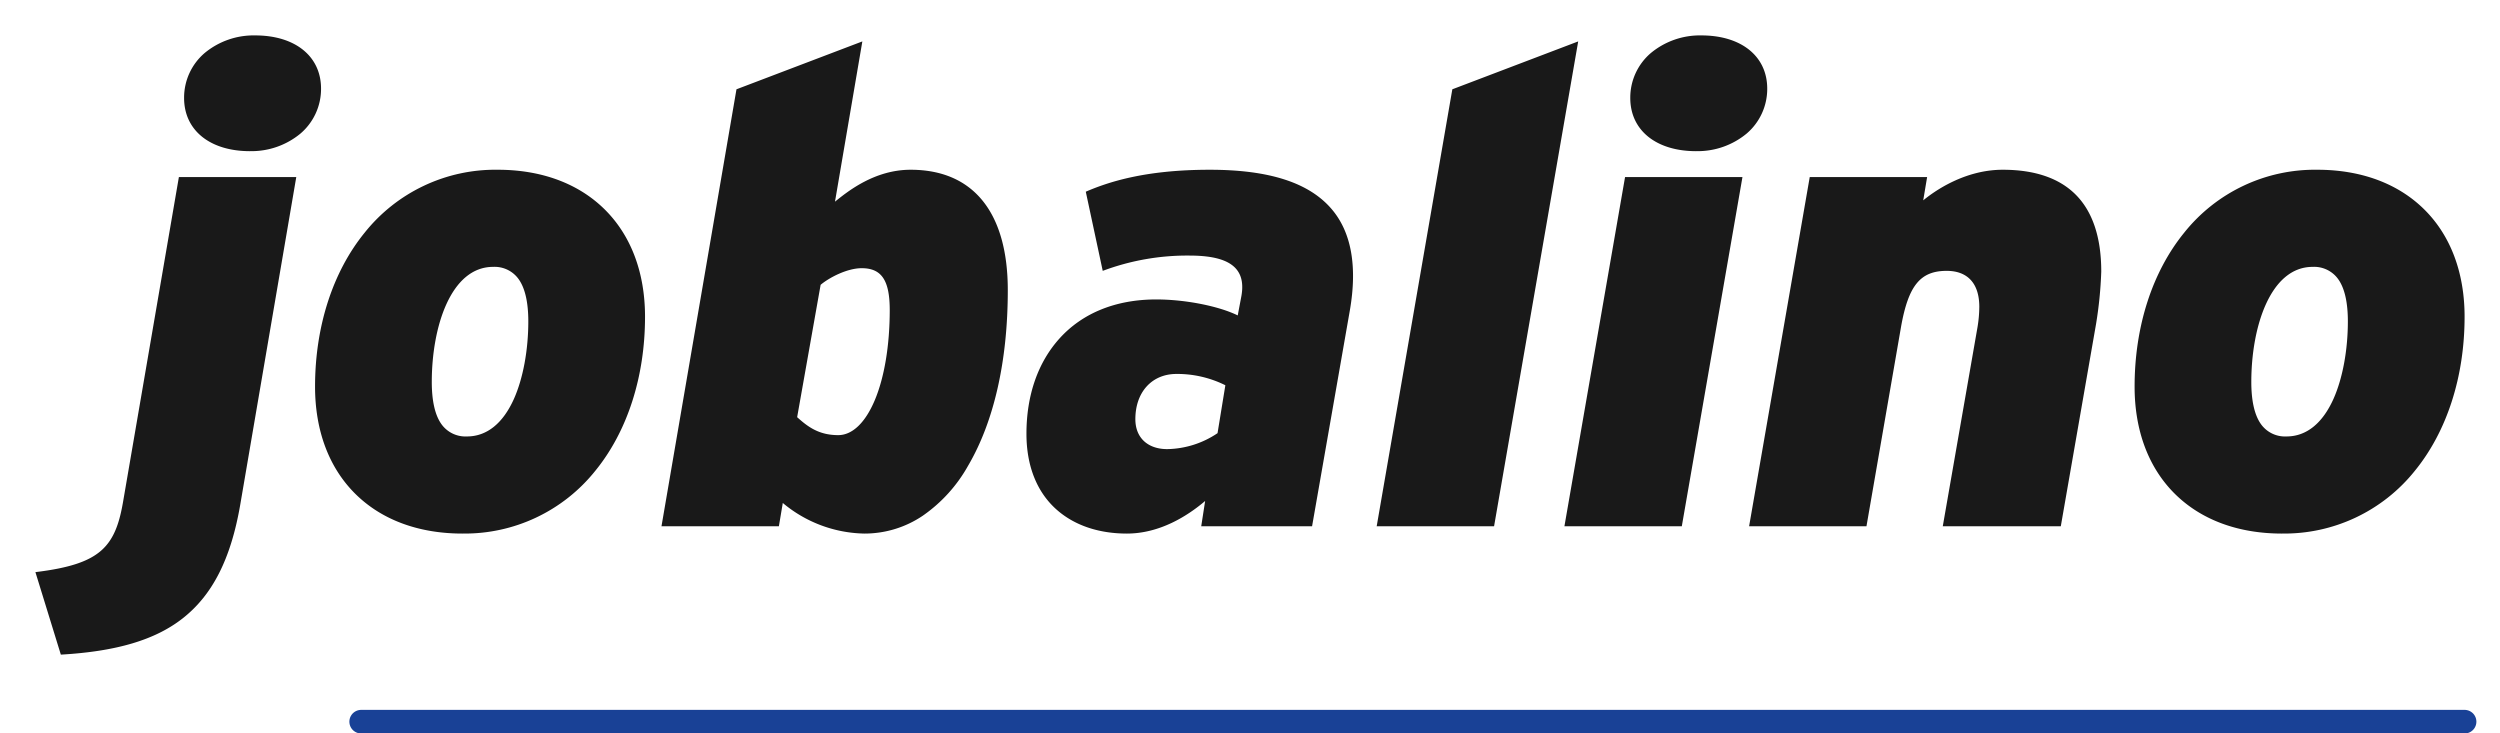 <svg xmlns="http://www.w3.org/2000/svg" xmlns:xlink="http://www.w3.org/1999/xlink" width="635.345" height="186.405" viewBox="0 0 635.345 186.405">
  <defs>
    <filter id="Ausschluss_1" x="0" y="0" width="635.345" height="175.363" filterUnits="userSpaceOnUse">
      <feOffset dy="3" input="SourceAlpha"/>
      <feGaussianBlur stdDeviation="3" result="blur"/>
      <feFlood flood-color="#fff" flood-opacity="0.161"/>
      <feComposite operator="in" in2="blur"/>
      <feComposite in="SourceGraphic"/>
    </filter>
  </defs>
  <g id="Logo_RECRUITER" data-name="Logo RECRUITER" transform="translate(53 288)">
    <g id="Group_4" data-name="Group 4" transform="translate(-44 -282)" opacity="0.9">
      <g id="logo_color">
        <g transform="matrix(1, 0, 0, 1, -9, -6)" filter="url(#Ausschluss_1)">
          <path id="Ausschluss_1-2" data-name="Ausschluss 1" d="M6.461,157.363v0L0,136.4c8.521-1.036,13.519-2.673,16.717-5.478,3.407-2.989,4.725-7.339,5.655-12.95L36.461,36H66.293l-14.251,83.33c-2.379,13.718-7.034,22.883-14.649,28.843-6.978,5.461-16.805,8.382-30.928,9.193ZM570.937,126.6c-11.119,0-20.518-3.478-27.179-10.057-6.722-6.639-10.275-16.078-10.275-27.3,0-15.252,4.488-29.156,12.638-39.151a42.481,42.481,0,0,1,33.77-15.953c11.118,0,20.516,3.478,27.178,10.059,6.722,6.64,10.276,16.081,10.276,27.3,0,15.252-4.488,29.155-12.637,39.148a42.482,42.482,0,0,1-33.771,15.95Zm7.787-67.777c-10.7,0-15.58,15.156-15.58,29.237,0,4.62.753,8.125,2.239,10.416a7.5,7.5,0,0,0,6.716,3.441c5.028,0,9.162-3.323,11.956-9.61,2.3-5.184,3.625-12.338,3.625-19.627,0-4.621-.753-8.125-2.237-10.415A7.5,7.5,0,0,0,578.724,58.823ZM277.381,126.6c-7.181,0-13.356-2.1-17.856-6.087-5.014-4.436-7.665-11.1-7.665-19.273,0-9.8,2.93-18.2,8.472-24.3C266.19,70.5,274.665,67.1,284.838,67.1c7.33,0,15.849,1.669,20.716,4.059l.831-4.395c.66-3.169.291-5.557-1.128-7.3-1.923-2.365-5.837-3.515-11.965-3.515a61.2,61.2,0,0,0-22.045,3.887L266.939,39.72c5.585-2.4,14.923-5.58,31.488-5.58,15.188,0,25.354,3.3,31.081,10.1,4.93,5.848,6.462,14.451,4.553,25.569l-9.614,54.933-28.17,0,.993-6.424C292.822,122.1,285.757,126.6,277.381,126.6Zm12.6-40.566c-6.246,0-10.442,4.619-10.442,11.494,0,4.694,3.113,7.61,8.123,7.61a23.52,23.52,0,0,0,12.761-4.055l1.986-12.176A27.428,27.428,0,0,0,289.98,86.035ZM210.653,126.6a33.174,33.174,0,0,1-20.716-7.778l-.993,5.917H159.109L178.166,13.694,210.155,1.525,203.2,42.26l.016-.021c3.264-2.628,10.056-8.1,19.209-8.1,15.924,0,24.693,10.865,24.693,30.594,0,17.952-3.488,33.382-10.087,44.622a38.09,38.09,0,0,1-11.516,12.709A26.429,26.429,0,0,1,210.653,126.6Zm-.663-67.441c-3.775,0-8.377,2.472-10.439,4.227l-5.966,33.635c2.668,2.4,5.475,4.563,10.439,4.563,3.576,0,6.872-3.143,9.28-8.851,2.459-5.827,3.813-13.967,3.813-22.92C217.117,62.246,215.052,59.159,209.99,59.159ZM108.524,126.6c-11.121,0-20.52-3.478-27.182-10.057-6.722-6.638-10.275-16.078-10.275-27.3,0-15.252,4.488-29.156,12.636-39.151a42.477,42.477,0,0,1,33.769-15.953c11.119,0,20.518,3.478,27.179,10.059,6.722,6.64,10.275,16.081,10.275,27.3,0,15.251-4.488,29.154-12.636,39.148a42.474,42.474,0,0,1-33.766,15.95Zm7.79-67.777c-10.7,0-15.581,15.156-15.581,29.237,0,4.621.753,8.125,2.237,10.416a7.491,7.491,0,0,0,6.711,3.441c5.029,0,9.163-3.323,11.957-9.61,2.3-5.183,3.624-12.337,3.624-19.627,0-4.621-.753-8.125-2.237-10.415A7.491,7.491,0,0,0,116.315,58.823ZM370.7,124.746l0,0-29.832,0L360.092,13.694,392.08,1.525,370.7,124.743Zm94.643,0h0l-29.828,0L450.922,36h29.832l-.99,5.92c2.84-2.342,10.508-7.781,20.218-7.781,8.078,0,14.3,2.112,18.481,6.277,4.343,4.323,6.546,10.913,6.546,19.587a102.185,102.185,0,0,1-1.326,13.355l-8.954,51.379-29.994,0,8.786-50.367a32.6,32.6,0,0,0,.495-5.409c0-5.885-2.942-9.125-8.285-9.125-6.7,0-9.731,3.715-11.6,14.2l-8.789,50.7Zm-46.931,0H388.579L403.988,36h29.835l-15.412,88.736Zm3.645-95.328c-10.17,0-16.741-5.307-16.741-13.52a14.9,14.9,0,0,1,5.243-11.433A19.524,19.524,0,0,1,423.381,0c10.168,0,16.738,5.307,16.738,13.52a14.906,14.906,0,0,1-5.241,11.433A19.517,19.517,0,0,1,422.055,29.412Zm-367.53,0c-10.17,0-16.741-5.307-16.741-13.52A14.912,14.912,0,0,1,43.027,4.459,19.52,19.52,0,0,1,55.851,0C66.019,0,72.589,5.307,72.589,13.52a14.906,14.906,0,0,1-5.241,11.433A19.518,19.518,0,0,1,54.525,29.412Z" transform="translate(9 6)"/>
        </g>
      </g>
      <path id="Line" d="M0,.57H534.557" transform="translate(82.788 176.835)" fill="none" stroke="#002c8b" stroke-linecap="round" stroke-miterlimit="10" stroke-width="6"/>
    </g>
  </g>
</svg>
